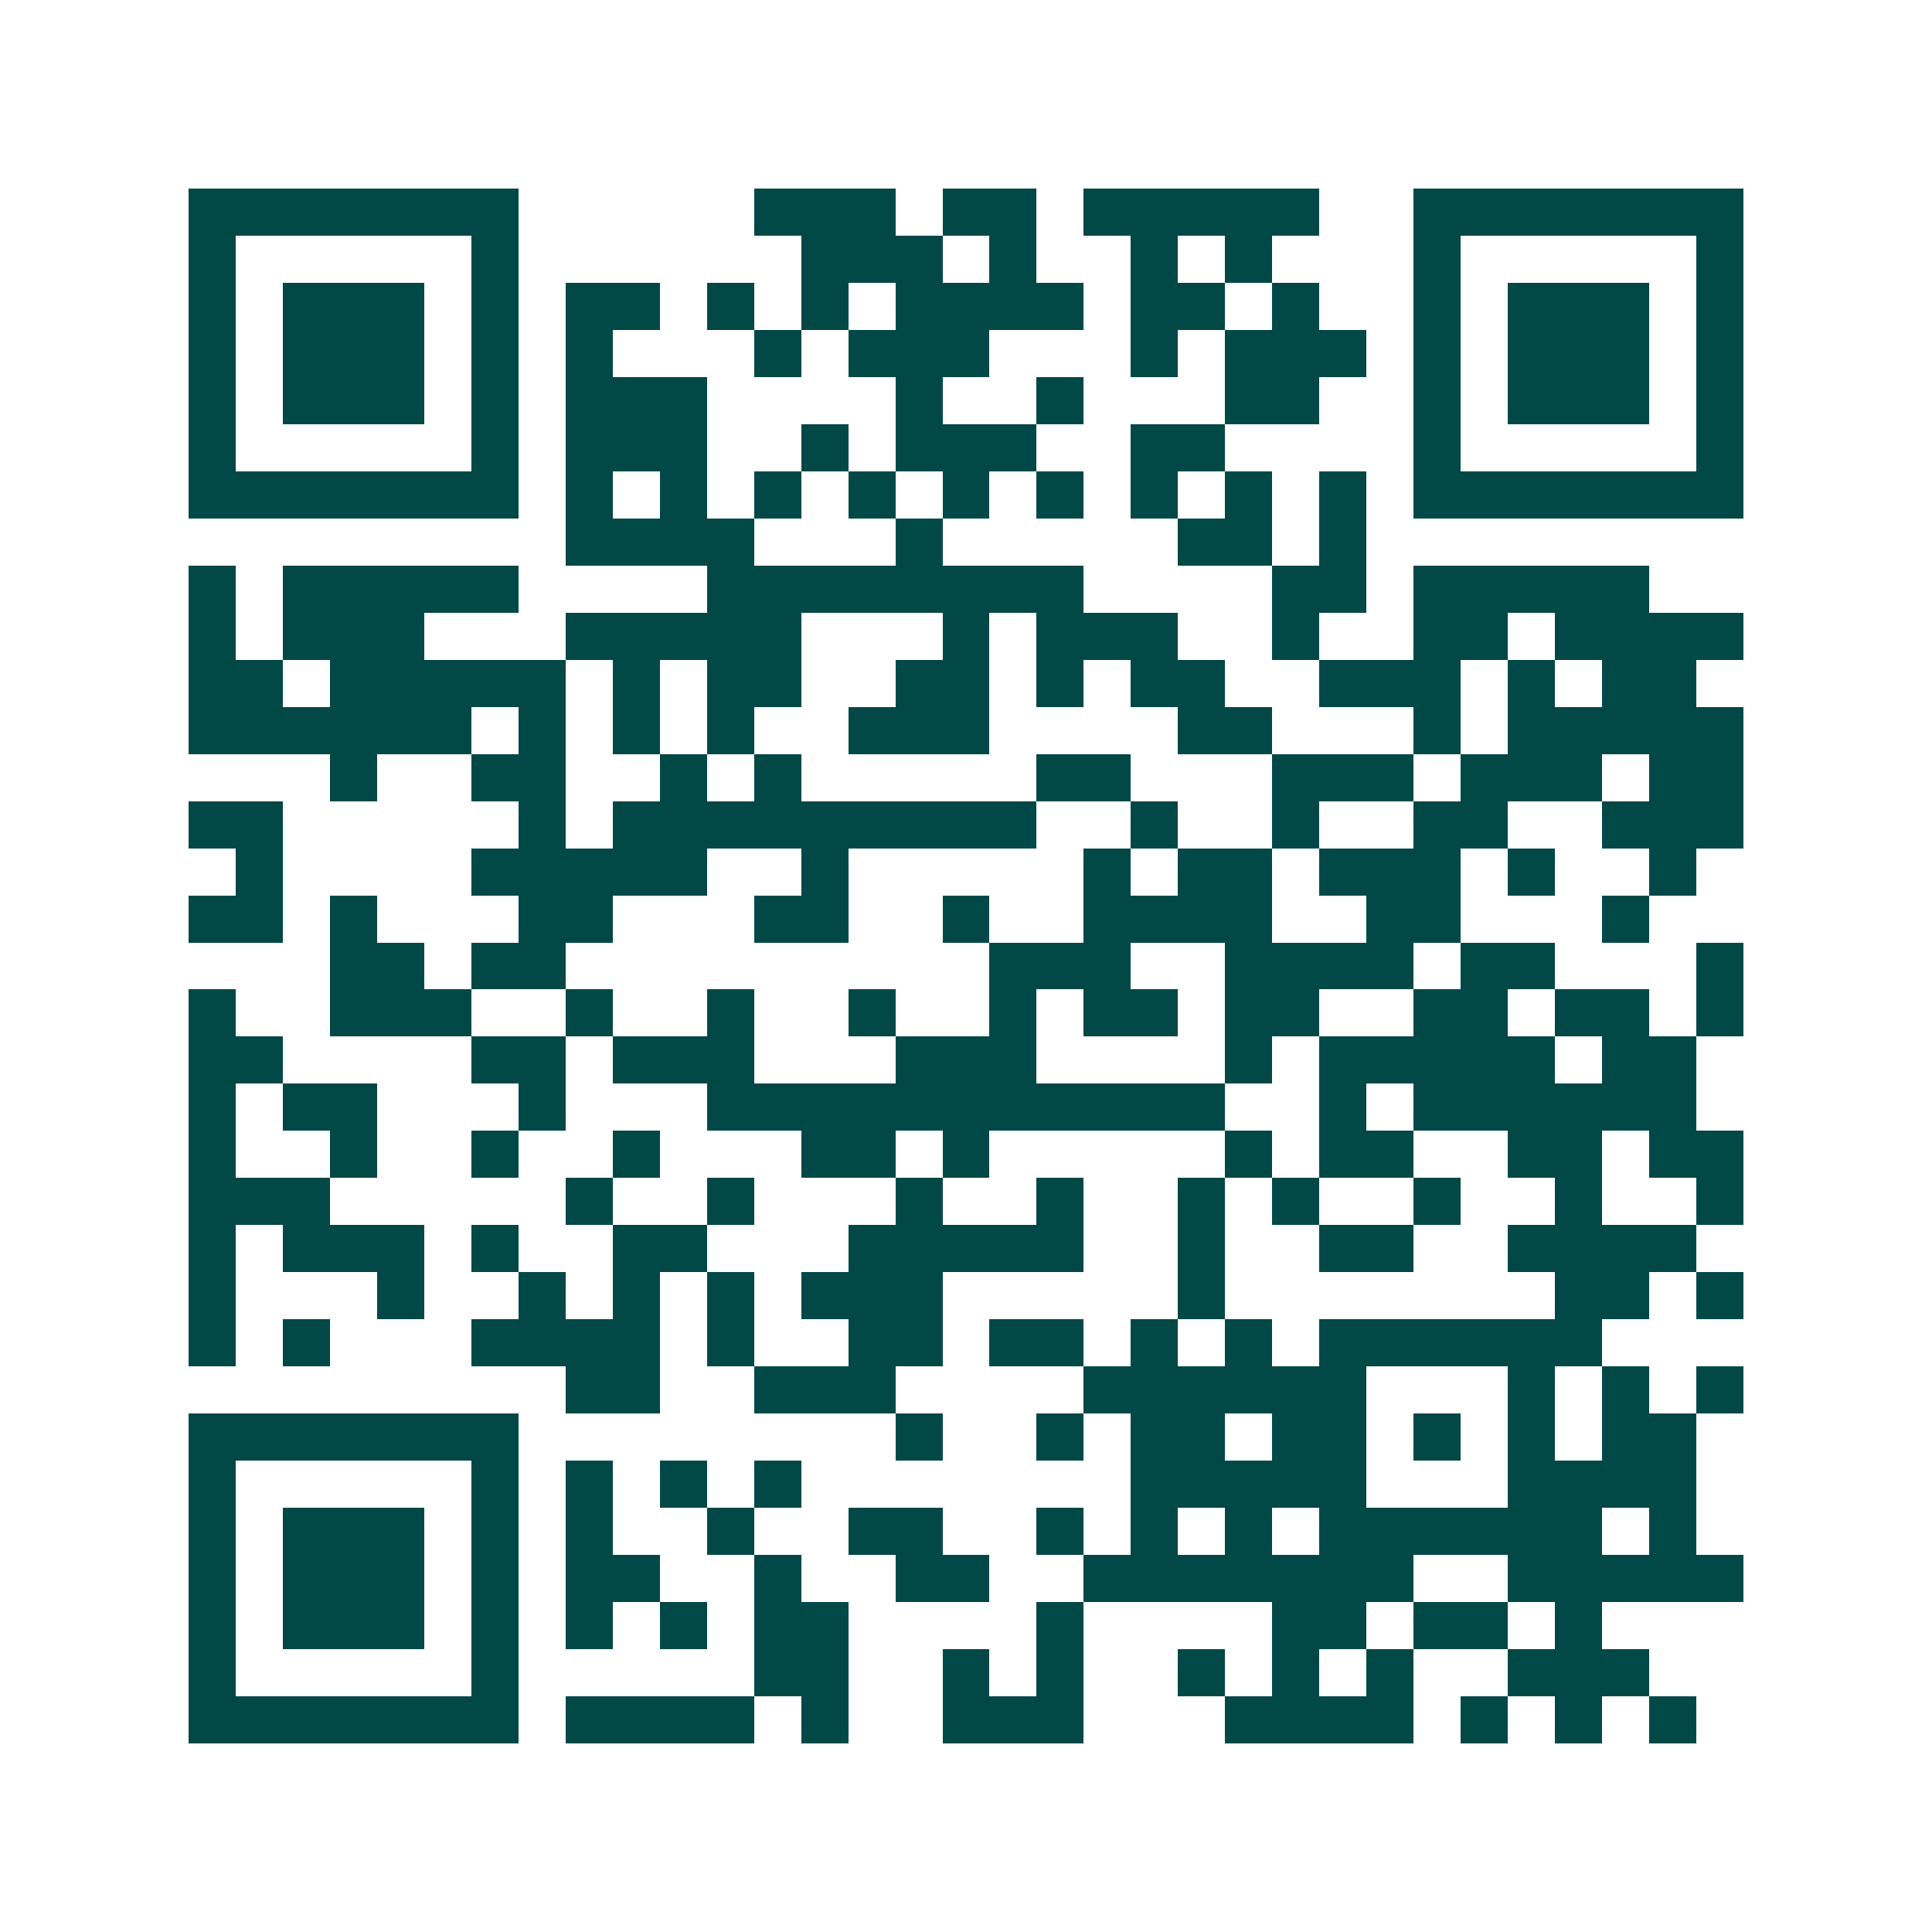 <svg xmlns="http://www.w3.org/2000/svg" width="200" height="200" viewBox="0 0 41 41" shape-rendering="crispEdges"><path fill="#ffffff" d="M0 0h41v41H0z"/><path stroke="#014847" d="M4 4.5h7m5 0h3m1 0h2m1 0h5m2 0h7M4 5.5h1m5 0h1m6 0h3m1 0h1m2 0h1m1 0h1m3 0h1m5 0h1M4 6.5h1m1 0h3m1 0h1m1 0h2m1 0h1m1 0h1m1 0h4m1 0h2m1 0h1m2 0h1m1 0h3m1 0h1M4 7.5h1m1 0h3m1 0h1m1 0h1m3 0h1m1 0h3m3 0h1m1 0h3m1 0h1m1 0h3m1 0h1M4 8.5h1m1 0h3m1 0h1m1 0h3m4 0h1m2 0h1m3 0h2m2 0h1m1 0h3m1 0h1M4 9.5h1m5 0h1m1 0h3m2 0h1m1 0h3m2 0h2m4 0h1m5 0h1M4 10.5h7m1 0h1m1 0h1m1 0h1m1 0h1m1 0h1m1 0h1m1 0h1m1 0h1m1 0h1m1 0h7M12 11.5h4m3 0h1m5 0h2m1 0h1M4 12.5h1m1 0h5m4 0h8m4 0h2m1 0h5M4 13.5h1m1 0h3m3 0h5m3 0h1m1 0h3m2 0h1m2 0h2m1 0h4M4 14.5h2m1 0h5m1 0h1m1 0h2m2 0h2m1 0h1m1 0h2m2 0h3m1 0h1m1 0h2M4 15.5h6m1 0h1m1 0h1m1 0h1m2 0h3m4 0h2m3 0h1m1 0h5M7 16.5h1m2 0h2m2 0h1m1 0h1m5 0h2m3 0h3m1 0h3m1 0h2M4 17.5h2m5 0h1m1 0h9m2 0h1m2 0h1m2 0h2m2 0h3M5 18.5h1m4 0h5m2 0h1m5 0h1m1 0h2m1 0h3m1 0h1m2 0h1M4 19.5h2m1 0h1m3 0h2m3 0h2m2 0h1m2 0h4m2 0h2m3 0h1M7 20.5h2m1 0h2m9 0h3m2 0h4m1 0h2m3 0h1M4 21.5h1m2 0h3m2 0h1m2 0h1m2 0h1m2 0h1m1 0h2m1 0h2m2 0h2m1 0h2m1 0h1M4 22.5h2m4 0h2m1 0h3m3 0h3m4 0h1m1 0h5m1 0h2M4 23.5h1m1 0h2m3 0h1m3 0h11m2 0h1m1 0h6M4 24.5h1m2 0h1m2 0h1m2 0h1m3 0h2m1 0h1m5 0h1m1 0h2m2 0h2m1 0h2M4 25.5h3m5 0h1m2 0h1m3 0h1m2 0h1m2 0h1m1 0h1m2 0h1m2 0h1m2 0h1M4 26.5h1m1 0h3m1 0h1m2 0h2m3 0h5m2 0h1m2 0h2m2 0h4M4 27.5h1m3 0h1m2 0h1m1 0h1m1 0h1m1 0h3m5 0h1m7 0h2m1 0h1M4 28.5h1m1 0h1m3 0h4m1 0h1m2 0h2m1 0h2m1 0h1m1 0h1m1 0h6M12 29.5h2m2 0h3m4 0h6m3 0h1m1 0h1m1 0h1M4 30.5h7m8 0h1m2 0h1m1 0h2m1 0h2m1 0h1m1 0h1m1 0h2M4 31.5h1m5 0h1m1 0h1m1 0h1m1 0h1m7 0h5m3 0h4M4 32.5h1m1 0h3m1 0h1m1 0h1m2 0h1m2 0h2m2 0h1m1 0h1m1 0h1m1 0h6m1 0h1M4 33.5h1m1 0h3m1 0h1m1 0h2m2 0h1m2 0h2m2 0h7m2 0h5M4 34.5h1m1 0h3m1 0h1m1 0h1m1 0h1m1 0h2m4 0h1m4 0h2m1 0h2m1 0h1M4 35.5h1m5 0h1m5 0h2m2 0h1m1 0h1m2 0h1m1 0h1m1 0h1m2 0h3M4 36.5h7m1 0h4m1 0h1m2 0h3m3 0h4m1 0h1m1 0h1m1 0h1"/></svg>
